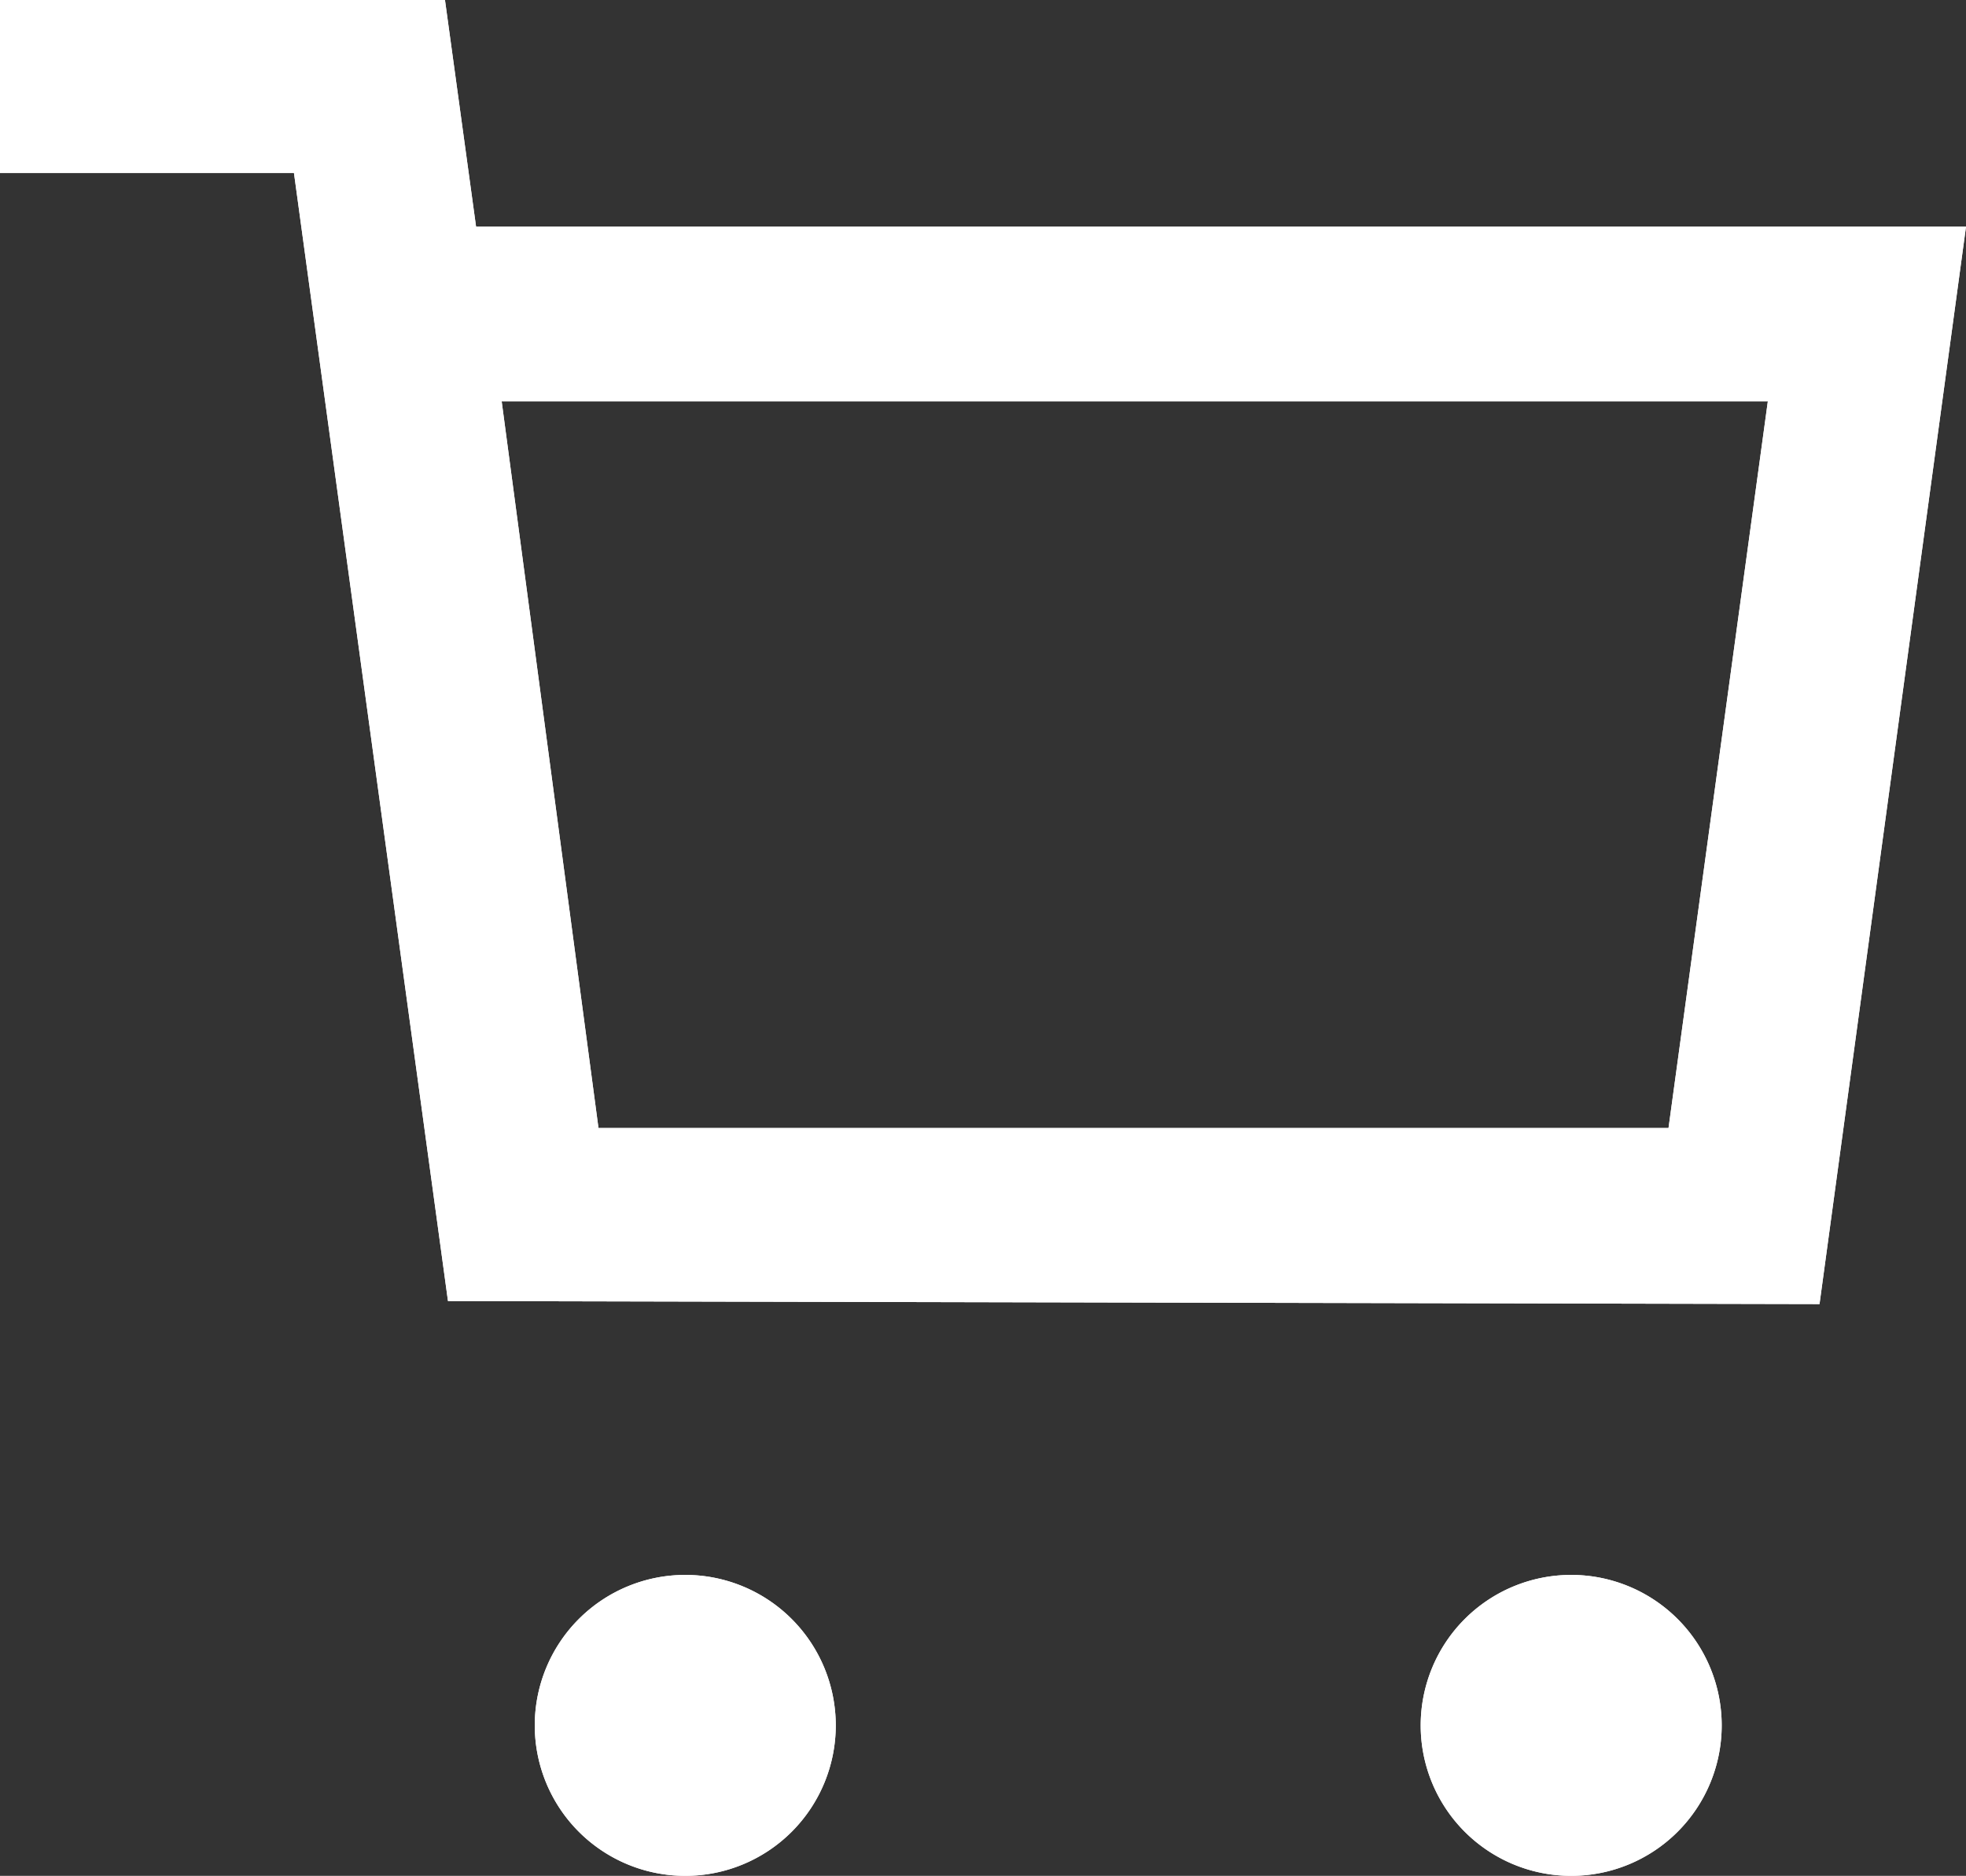 <svg xmlns="http://www.w3.org/2000/svg" viewBox="0 0 39.19 37.4"><rect x="0" y="0" width="39.19" height="37.4" fill="#333333" stroke="none"/><defs><style>.cls-1{fill:#fff;}</style></defs><g id="レイヤー_2" data-name="レイヤー 2"><g id="デザイン"><path class="cls-1" d="M8.93,25.94,5.86,3.45H0V0H8.87l.62,4.52h29.7L36.27,26Zm3-3.45H33.26L35.24,8H10Z"/><path class="cls-1" d="M13.66,37.4a3,3,0,1,1,3-3A3,3,0,0,1,13.66,37.4Z"/><path class="cls-1" d="M31.32,37.4a3,3,0,1,1,3-3A3,3,0,0,1,31.32,37.4Z"/><path class="cls-1" d="M8.93,25.94,5.86,3.45H0V0H8.87l.62,4.52h29.7L36.27,26Zm3-3.45H33.26L35.24,8H10Z"/><path class="cls-1" d="M13.66,37.4a3,3,0,1,1,3-3A3,3,0,0,1,13.66,37.4Z"/><path class="cls-1" d="M31.32,37.4a3,3,0,1,1,3-3A3,3,0,0,1,31.32,37.4Z"/></g></g></svg>